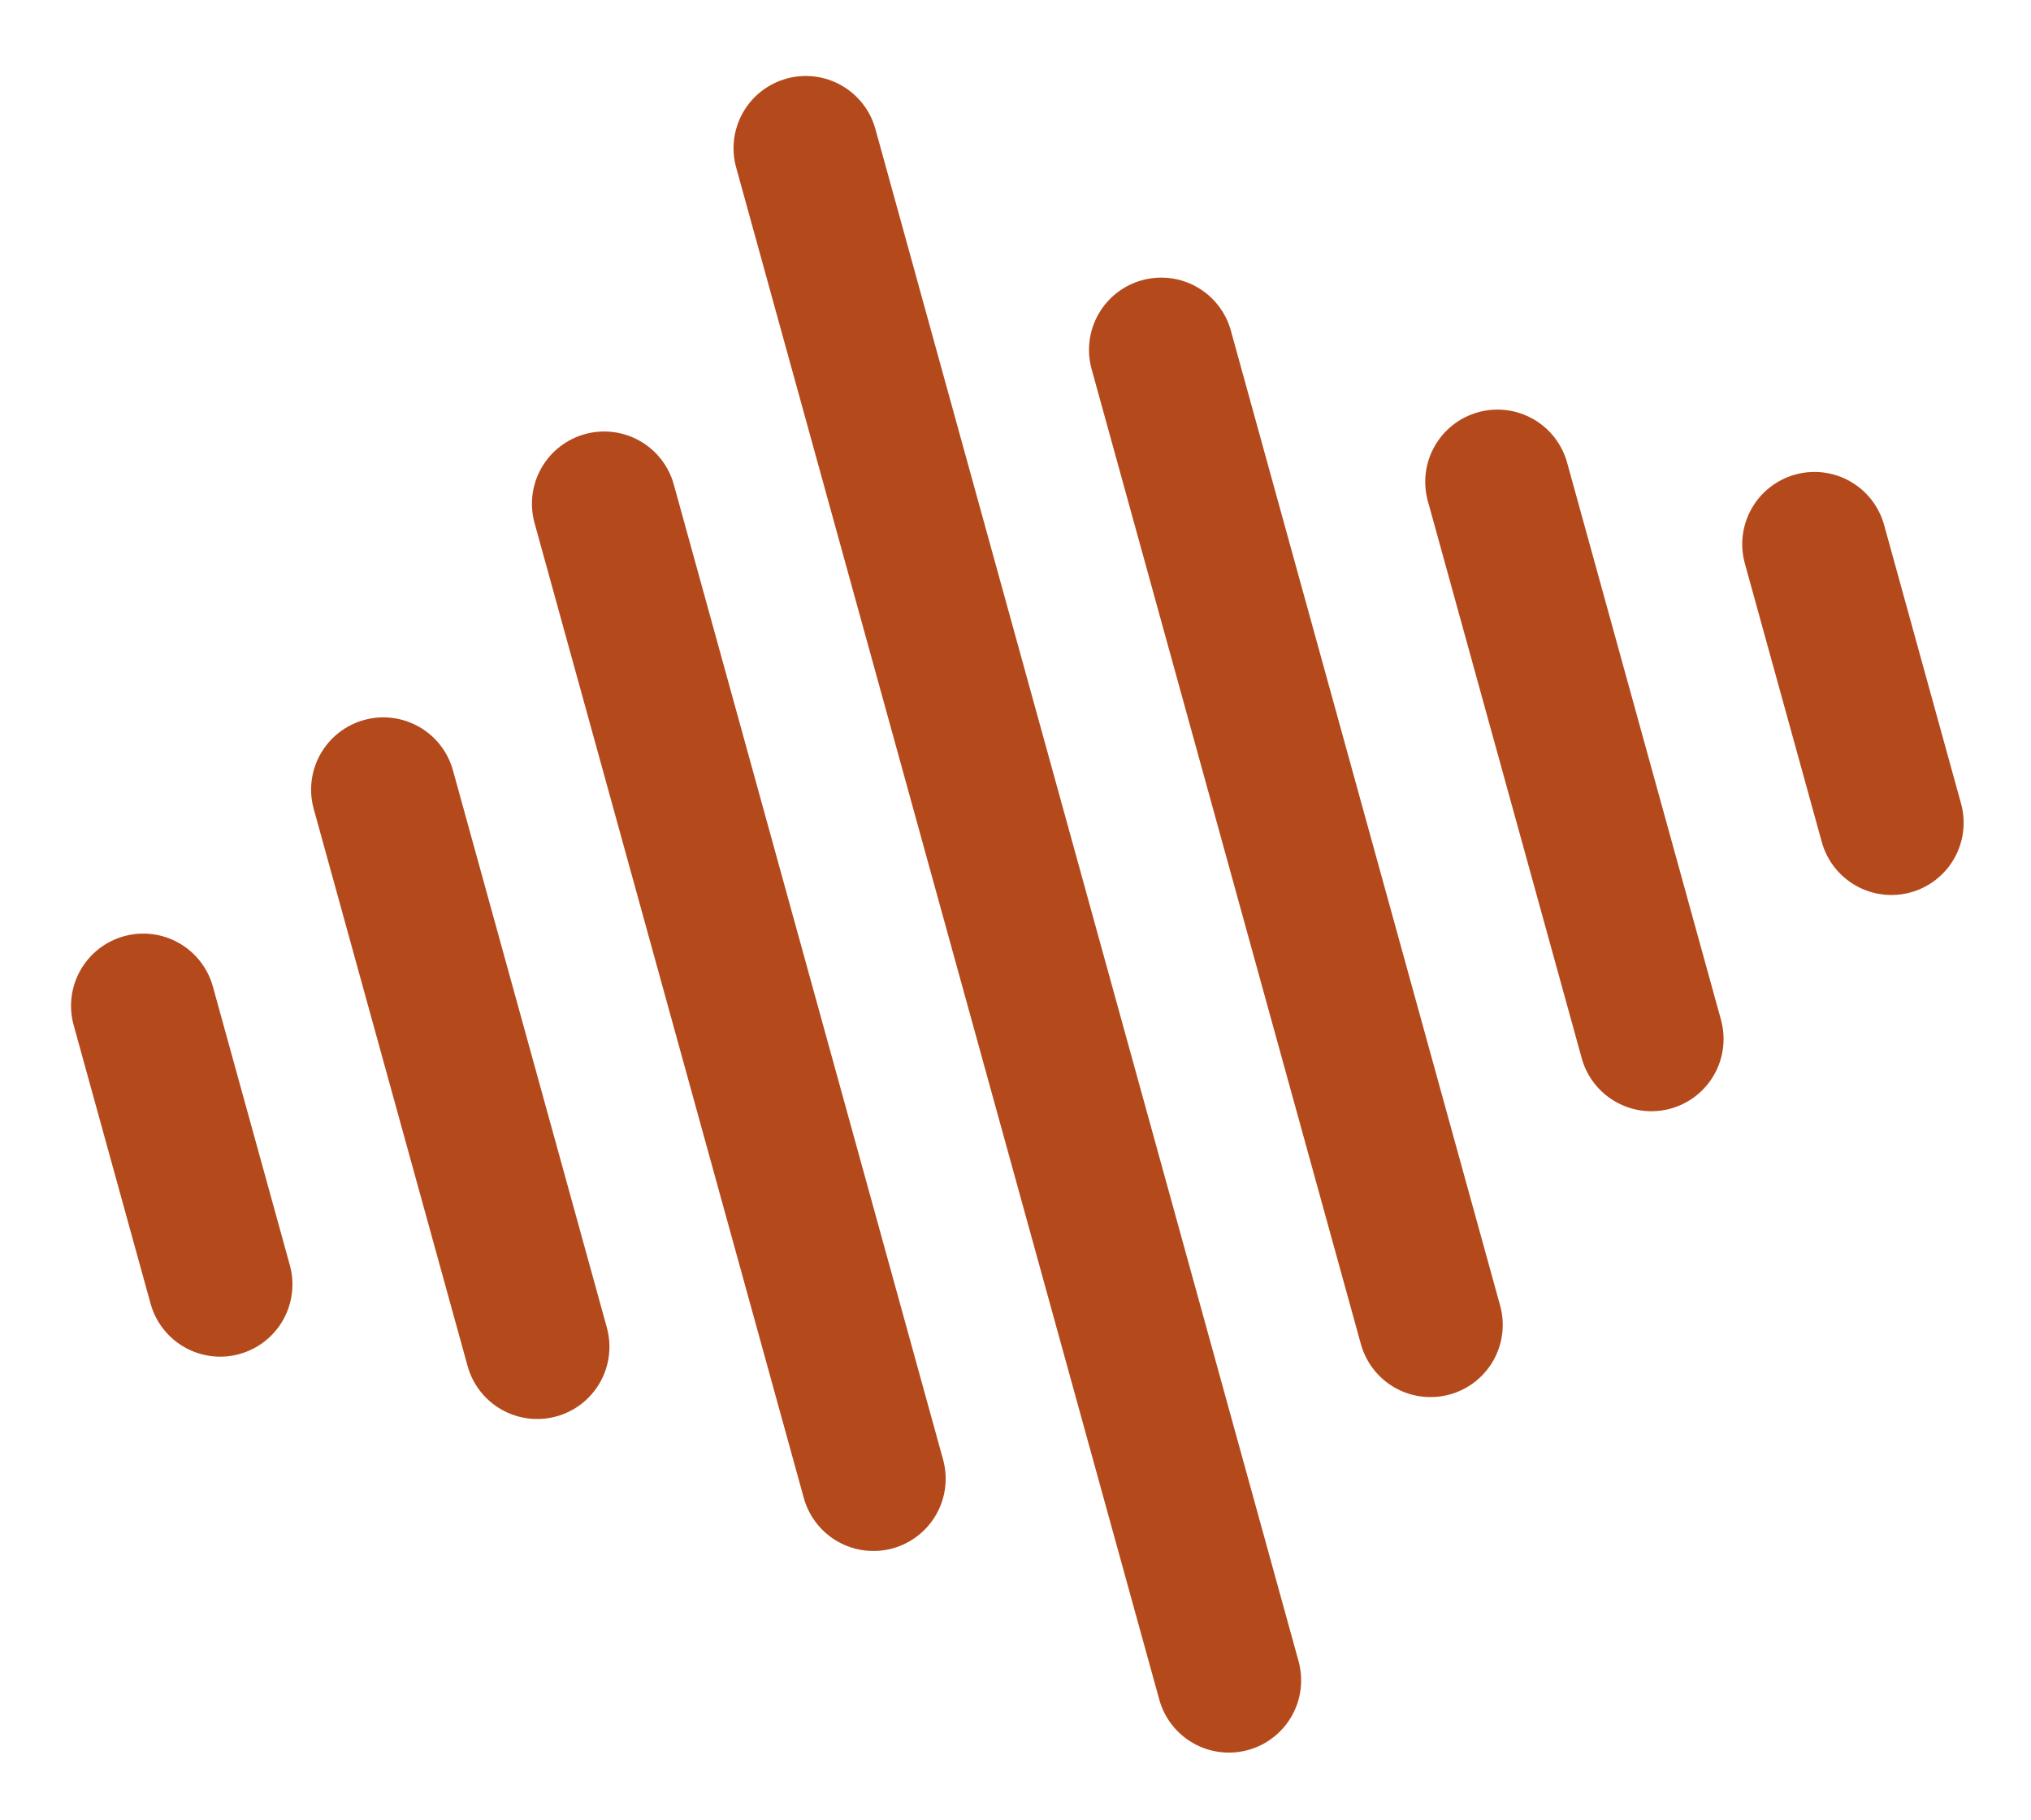 <?xml version="1.0" encoding="UTF-8"?> <svg xmlns="http://www.w3.org/2000/svg" width="154" height="138" viewBox="0 0 154 138" fill="none"><g filter="url(#filter0_f_596_9)"><path fill-rule="evenodd" clip-rule="evenodd" d="M59.639 5.959C61.039 5.572 62.536 5.757 63.8 6.474C65.064 7.191 65.991 8.38 66.377 9.78L98.462 125.939C98.848 127.339 98.663 128.836 97.946 130.1C97.23 131.363 96.04 132.29 94.64 132.677C93.24 133.064 91.743 132.879 90.479 132.162C89.216 131.445 88.288 130.256 87.902 128.856L55.818 12.697C55.431 11.297 55.616 9.8 56.333 8.536C57.05 7.273 58.239 6.345 59.639 5.959ZM44.353 32.912C45.753 32.525 47.25 32.711 48.514 33.427C49.777 34.144 50.704 35.333 51.091 36.733L71.508 110.653C71.895 112.053 71.71 113.55 70.993 114.813C70.276 116.077 69.087 117.004 67.687 117.391C66.286 117.778 64.79 117.592 63.526 116.876C62.262 116.159 61.335 114.97 60.948 113.569L40.531 39.65C40.145 38.25 40.33 36.753 41.047 35.49C41.763 34.226 42.953 33.299 44.353 32.912ZM86.592 21.245C87.993 20.858 89.489 21.044 90.753 21.76C92.017 22.477 92.944 23.666 93.331 25.067L113.748 98.986C114.135 100.386 113.949 101.883 113.233 103.146C112.516 104.41 111.327 105.337 109.926 105.724C108.526 106.111 107.029 105.925 105.766 105.209C104.502 104.492 103.575 103.303 103.188 101.902L82.771 27.983C82.384 26.583 82.569 25.086 83.286 23.823C84.003 22.559 85.192 21.632 86.592 21.245ZM27.608 54.585C29.009 54.198 30.505 54.384 31.769 55.1C33.032 55.817 33.96 57.006 34.346 58.407L46.013 100.646C46.4 102.047 46.215 103.543 45.498 104.807C44.782 106.071 43.592 106.998 42.192 107.385C40.791 107.771 39.295 107.586 38.031 106.869C36.768 106.153 35.84 104.963 35.454 103.563L23.787 61.324C23.4 59.923 23.585 58.426 24.302 57.163C25.019 55.899 26.208 54.972 27.608 54.585ZM112.087 31.251C113.488 30.865 114.984 31.05 116.248 31.767C117.512 32.483 118.439 33.673 118.826 35.073L130.492 77.312C130.879 78.713 130.694 80.209 129.977 81.473C129.261 82.737 128.071 83.664 126.671 84.051C125.271 84.438 123.774 84.252 122.51 83.535C121.247 82.819 120.319 81.629 119.933 80.229L108.266 37.99C107.879 36.589 108.064 35.093 108.781 33.829C109.498 32.565 110.687 31.638 112.087 31.251ZM9.405 70.978C10.806 70.592 12.302 70.777 13.566 71.494C14.829 72.21 15.757 73.4 16.143 74.8L21.977 95.92C22.364 97.32 22.178 98.817 21.462 100.08C20.745 101.344 19.556 102.271 18.155 102.658C16.755 103.045 15.258 102.86 13.995 102.143C12.731 101.426 11.804 100.237 11.417 98.837L5.584 77.717C5.197 76.317 5.382 74.82 6.099 73.556C6.816 72.293 8.005 71.365 9.405 70.978ZM136.124 35.978C137.524 35.591 139.021 35.776 140.284 36.493C141.548 37.21 142.475 38.399 142.862 39.799L148.695 60.919C149.082 62.319 148.897 63.816 148.18 65.08C147.464 66.343 146.274 67.271 144.874 67.657C143.474 68.044 141.977 67.859 140.713 67.142C139.45 66.425 138.522 65.236 138.136 63.836L132.302 42.716C131.915 41.316 132.101 39.819 132.817 38.556C133.534 37.292 134.723 36.365 136.124 35.978Z" fill="#B44A1C"></path></g><defs><filter id="filter0_f_596_9" x="0.386" y="0.761" width="153.507" height="137.114" filterUnits="userSpaceOnUse" color-interpolation-filters="sRGB"><feFlood flood-opacity="0" result="BackgroundImageFix"></feFlood><feBlend mode="normal" in="SourceGraphic" in2="BackgroundImageFix" result="shape"></feBlend><feGaussianBlur stdDeviation="2.5" result="effect1_foregroundBlur_596_9"></feGaussianBlur></filter></defs></svg> 